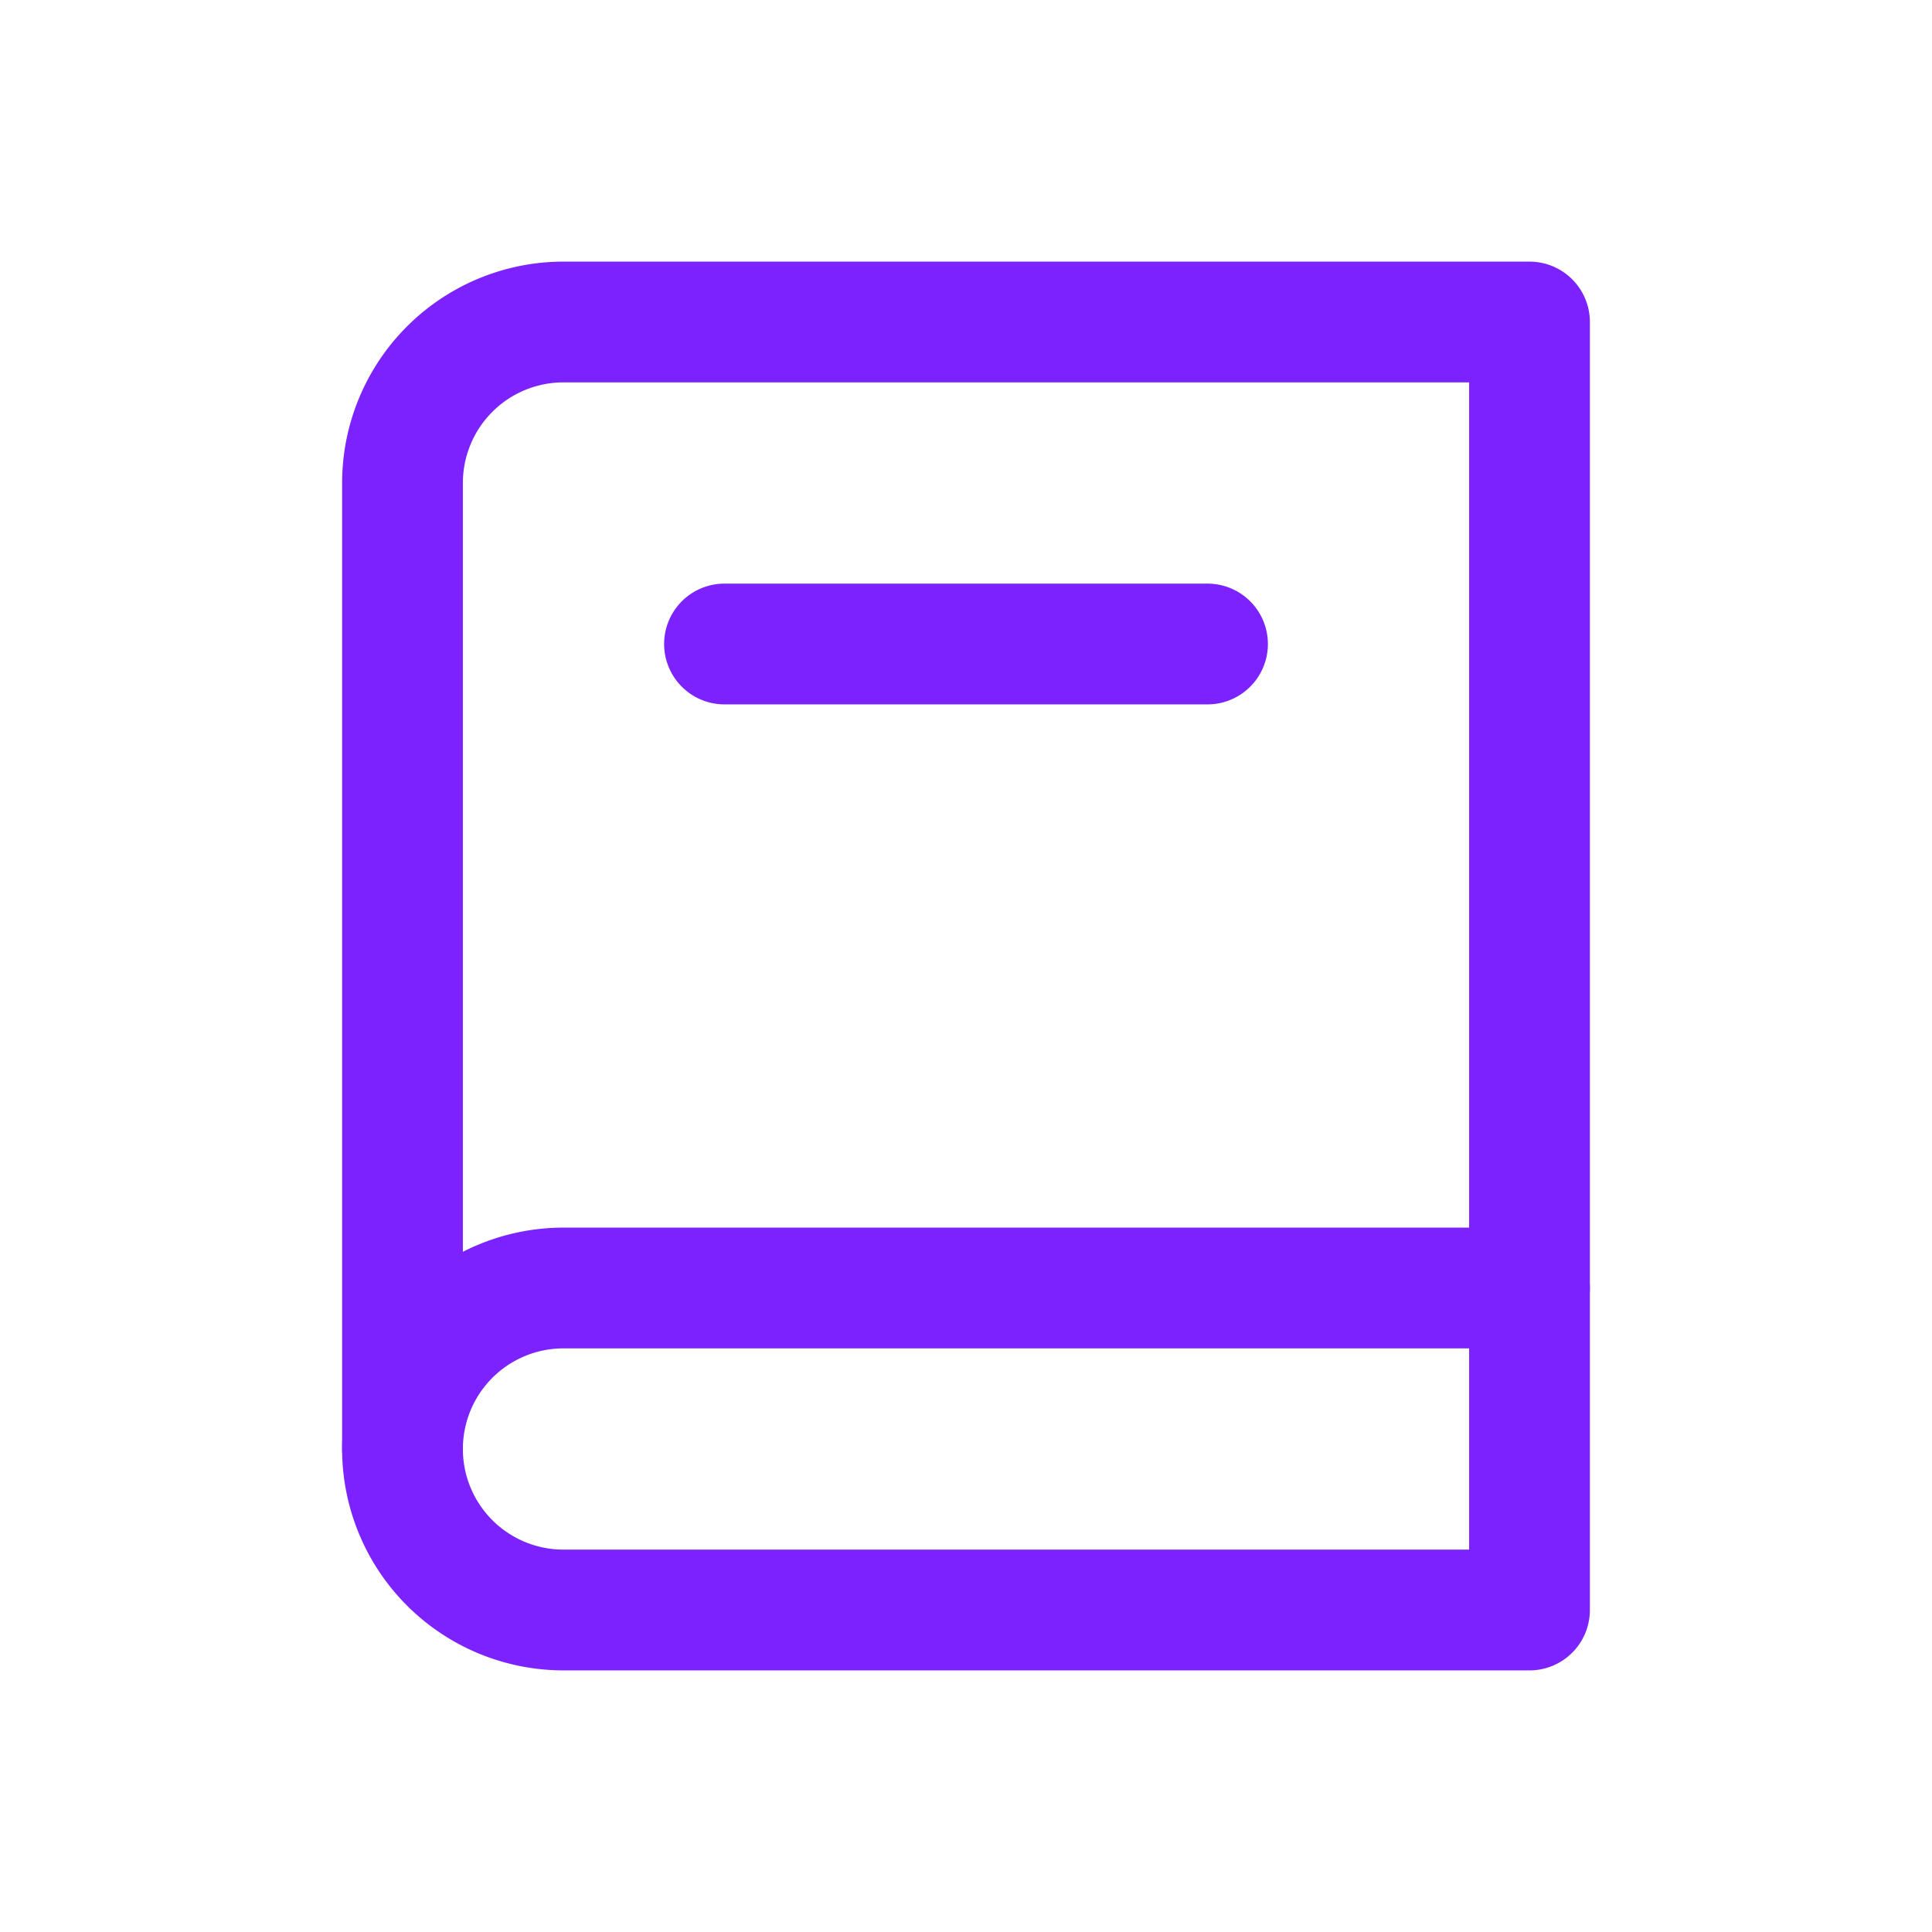 <svg xmlns="http://www.w3.org/2000/svg" width="24" height="24" fill="none"><path stroke="#7B22FF" stroke-linecap="round" stroke-linejoin="round" stroke-width="1.5" d="M19 4v16H7a2 2 0 0 1-2-2V6a2 2 0 0 1 2-2h12Z" clip-rule="evenodd"/><path stroke="#7B22FF" stroke-linecap="round" stroke-linejoin="round" stroke-width="1.5" d="M19 16H7a2 2 0 0 0-2 2M9 8h6"/></svg>